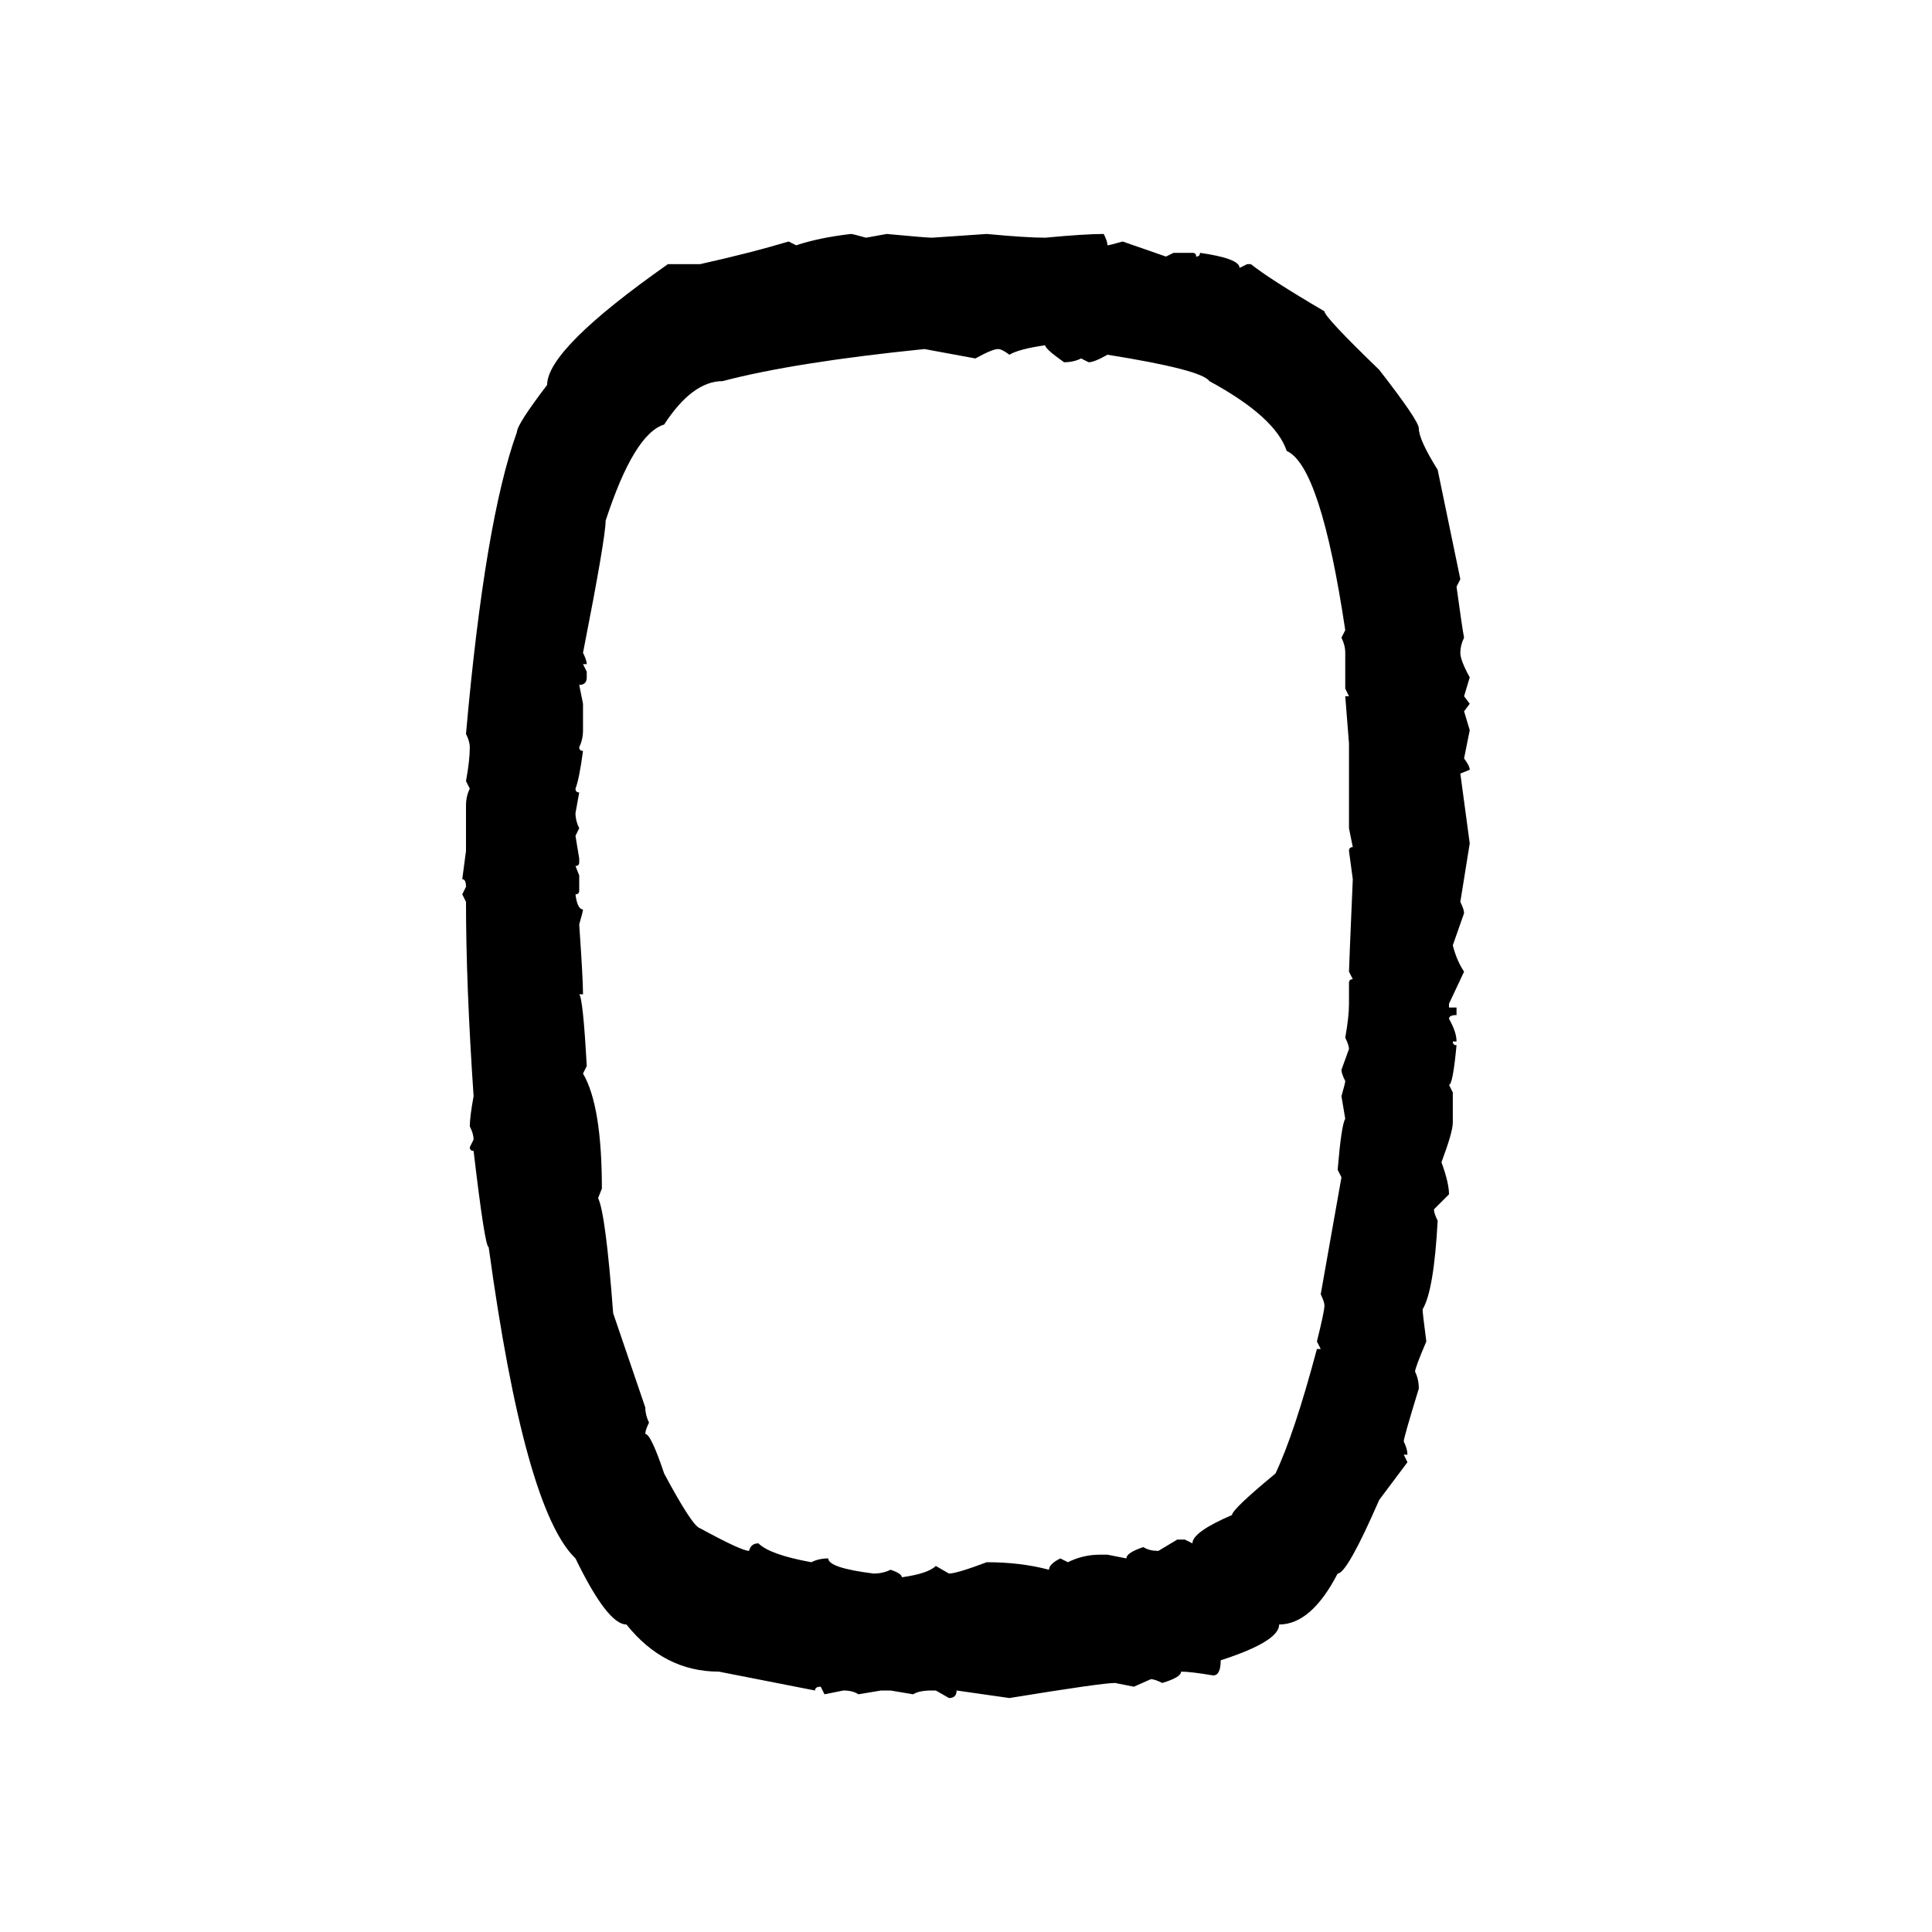 <svg xmlns="http://www.w3.org/2000/svg" xmlns:xlink="http://www.w3.org/1999/xlink" width="300" height="300"><path d="M132.13 36.33L132.13 36.33Q132.42 36.33 134.47 36.91L134.47 36.91L137.70 36.33Q143.85 36.91 144.73 36.91L144.73 36.91L153.22 36.33Q159.38 36.91 162.30 36.91L162.30 36.91Q168.46 36.33 171.39 36.33L171.39 36.33Q171.97 37.50 171.97 38.09L171.97 38.09Q172.27 38.09 174.32 37.50L174.32 37.50L181.05 39.84L182.23 39.26L185.16 39.26Q185.74 39.26 185.74 39.84L185.74 39.84Q186.33 39.84 186.33 39.26L186.33 39.26Q192.48 40.14 192.48 41.60L192.48 41.60L193.65 41.02L194.24 41.02Q197.17 43.36 205.66 48.34L205.66 48.34Q205.66 49.22 214.16 57.42L214.16 57.42Q220.31 65.33 220.31 66.50L220.31 66.50Q220.31 68.26 223.24 72.95L223.24 72.95L226.76 89.94L226.17 91.11Q227.05 97.56 227.34 99.02L227.34 99.02Q226.76 100.20 226.76 101.37L226.76 101.37Q226.76 102.54 228.22 105.18L228.22 105.18L227.34 108.11L228.22 109.28L227.34 110.45L228.22 113.38L227.34 117.77Q228.22 118.95 228.22 119.53L228.22 119.53L226.76 120.12L228.22 130.96L226.76 140.04Q227.34 141.21 227.34 141.80L227.34 141.80L225.59 146.78Q226.17 149.12 227.34 150.88L227.34 150.88L225 155.86L225 156.45L226.17 156.45L226.17 157.62Q225 157.62 225 158.20L225 158.20Q226.17 160.25 226.17 161.72L226.17 161.72L225.59 161.72Q225.59 162.30 226.17 162.30L226.17 162.30Q225.59 168.46 225 168.46L225 168.46L225.59 169.63L225.59 174.32Q225.59 175.78 223.83 180.47L223.83 180.47Q225 183.69 225 185.45L225 185.45L222.66 187.79Q222.66 188.38 223.24 189.55L223.24 189.55Q222.66 200.39 220.90 203.32L220.90 203.32Q220.90 203.91 221.48 208.30L221.48 208.30Q219.73 212.40 219.73 212.99L219.73 212.99Q220.31 214.16 220.31 215.63L220.31 215.63Q217.97 223.24 217.97 223.83L217.97 223.83Q218.55 225 218.55 225.88L218.55 225.88L217.97 225.88L218.55 227.05L214.16 232.91Q209.18 244.34 207.71 244.34L207.71 244.34Q203.61 252.25 198.63 252.25L198.63 252.25Q198.63 254.88 189.55 257.81L189.55 257.81Q189.55 260.16 188.38 260.16L188.38 260.16Q184.86 259.57 183.40 259.57L183.40 259.57Q183.40 260.45 180.47 261.33L180.47 261.33Q179.30 260.74 178.71 260.74L178.71 260.74L176.07 261.91L173.14 261.33Q171.09 261.33 156.74 263.67L156.74 263.67L148.54 262.50Q148.54 263.67 147.36 263.67L147.36 263.67L145.31 262.50L144.73 262.50Q142.68 262.50 141.80 263.09L141.80 263.09L138.28 262.50L136.82 262.50L133.30 263.09Q132.42 262.50 130.96 262.50L130.96 262.50L128.03 263.09L127.44 261.91Q126.56 261.91 126.56 262.50L126.56 262.50L111.62 259.57Q103.13 259.57 97.27 252.25L97.27 252.25Q94.34 252.25 89.36 241.99L89.36 241.99Q81.45 234.38 75.88 193.65L75.88 193.65Q75.29 193.65 73.54 178.71L73.54 178.71Q72.95 178.71 72.95 178.13L72.95 178.13L73.54 176.95Q73.54 176.07 72.95 174.90L72.95 174.90Q72.95 173.44 73.54 170.21L73.54 170.21Q72.36 152.93 72.36 140.04L72.36 140.04L71.78 138.87L72.36 137.70Q72.36 136.52 71.78 136.52L71.78 136.52L72.36 132.13L72.36 125.10Q72.36 123.63 72.95 122.46L72.95 122.46L72.36 121.29Q72.95 118.07 72.95 116.02L72.95 116.02Q72.95 115.14 72.36 113.96L72.36 113.96Q75.29 80.86 80.27 67.09L80.27 67.09Q80.27 65.92 84.96 59.77L84.96 59.77Q84.96 54.20 103.71 41.02L103.71 41.02L108.69 41.02Q116.60 39.26 122.46 37.50L122.46 37.50L123.63 38.09Q127.15 36.91 132.13 36.33ZM156.74 55.08L156.74 55.08Q155.57 54.20 154.98 54.20L154.98 54.20Q154.10 54.20 151.46 55.66L151.46 55.66L143.55 54.20Q123.34 56.25 112.21 59.18L112.21 59.18Q107.52 59.18 103.13 65.92L103.13 65.92Q98.44 67.38 94.04 80.86L94.04 80.86Q94.04 83.50 90.53 101.37L90.53 101.37Q91.11 102.54 91.11 103.13L91.11 103.13L90.53 103.13L91.11 104.30L91.11 105.18Q91.11 106.35 89.94 106.35L89.94 106.35L90.53 109.28L90.53 113.38Q90.53 114.84 89.94 116.02L89.94 116.02Q89.94 116.60 90.53 116.60L90.53 116.60Q89.94 121.00 89.36 122.46L89.36 122.46Q89.36 123.05 89.94 123.05L89.94 123.05L89.36 126.27Q89.36 127.44 89.94 128.61L89.94 128.61L89.36 129.79L89.94 133.30L89.94 133.89Q89.94 134.47 89.36 134.47L89.36 134.47L89.94 135.94L89.94 138.28Q89.94 138.87 89.36 138.87L89.36 138.87Q89.65 141.21 90.53 141.21L90.53 141.21Q90.53 141.50 89.94 143.55L89.94 143.55Q90.53 152.05 90.53 154.39L90.53 154.39L89.94 154.39Q90.53 154.98 91.11 165.53L91.11 165.53L90.53 166.70Q93.46 171.68 93.46 184.57L93.46 184.57L92.87 186.04Q94.04 188.38 95.21 203.91L95.21 203.91L100.20 218.55Q100.20 219.73 100.78 220.90L100.78 220.90Q100.20 222.07 100.20 222.66L100.20 222.66Q101.07 222.66 103.13 228.81L103.13 228.81Q107.52 237.01 108.69 237.30L108.69 237.30Q115.14 240.82 116.31 240.82L116.31 240.82Q116.60 239.65 117.77 239.65L117.77 239.65Q119.53 241.41 125.98 242.58L125.98 242.58Q127.15 241.99 128.61 241.99L128.61 241.99Q128.61 243.46 135.64 244.34L135.64 244.34Q137.11 244.34 138.28 243.75L138.28 243.75Q140.04 244.34 140.04 244.92L140.04 244.92Q144.14 244.34 145.31 243.16L145.31 243.16L147.36 244.34Q148.54 244.34 153.22 242.58L153.22 242.58Q158.50 242.58 162.89 243.75L162.89 243.75Q162.89 242.87 164.65 241.99L164.65 241.99L165.82 242.58Q168.16 241.41 170.80 241.41L170.80 241.41L171.97 241.41L174.90 241.99Q174.90 241.11 177.54 240.23L177.54 240.23Q178.42 240.82 179.88 240.82L179.88 240.82L182.81 239.06L183.98 239.06L185.16 239.65Q185.16 237.89 191.31 235.25L191.31 235.25Q191.31 234.38 198.05 228.81L198.05 228.81Q200.98 222.66 204.49 209.47L204.49 209.47L205.08 209.47L204.49 208.30Q205.66 203.61 205.66 202.73L205.66 202.73Q205.66 202.15 205.08 200.98L205.08 200.98L208.30 182.81L207.71 181.64Q208.30 174.61 208.89 173.73L208.89 173.73L208.30 170.21Q208.89 168.16 208.89 167.87L208.89 167.87Q208.30 166.70 208.30 166.11L208.30 166.11L209.47 162.89Q209.47 162.30 208.89 161.13L208.89 161.13Q209.47 157.91 209.47 155.86L209.47 155.86L209.47 152.64Q209.47 152.05 210.06 152.05L210.06 152.05L209.47 150.88Q209.47 150.29 210.06 136.52L210.06 136.52L209.47 132.13Q209.47 131.54 210.06 131.54L210.06 131.54L209.47 128.61L209.47 115.43L208.89 108.11L209.47 108.11L208.89 106.93L208.89 101.37Q208.89 100.20 208.30 99.02L208.30 99.02L208.89 97.85Q205.08 72.36 199.80 70.02L199.80 70.02Q198.05 64.75 187.79 59.18L187.79 59.18Q186.62 57.42 171.97 55.08L171.97 55.08Q169.92 56.25 169.04 56.25L169.04 56.25L167.87 55.66Q166.70 56.25 165.23 56.25L165.23 56.25Q162.30 54.20 162.30 53.61L162.30 53.61Q158.20 54.20 156.74 55.08Z"/></svg>